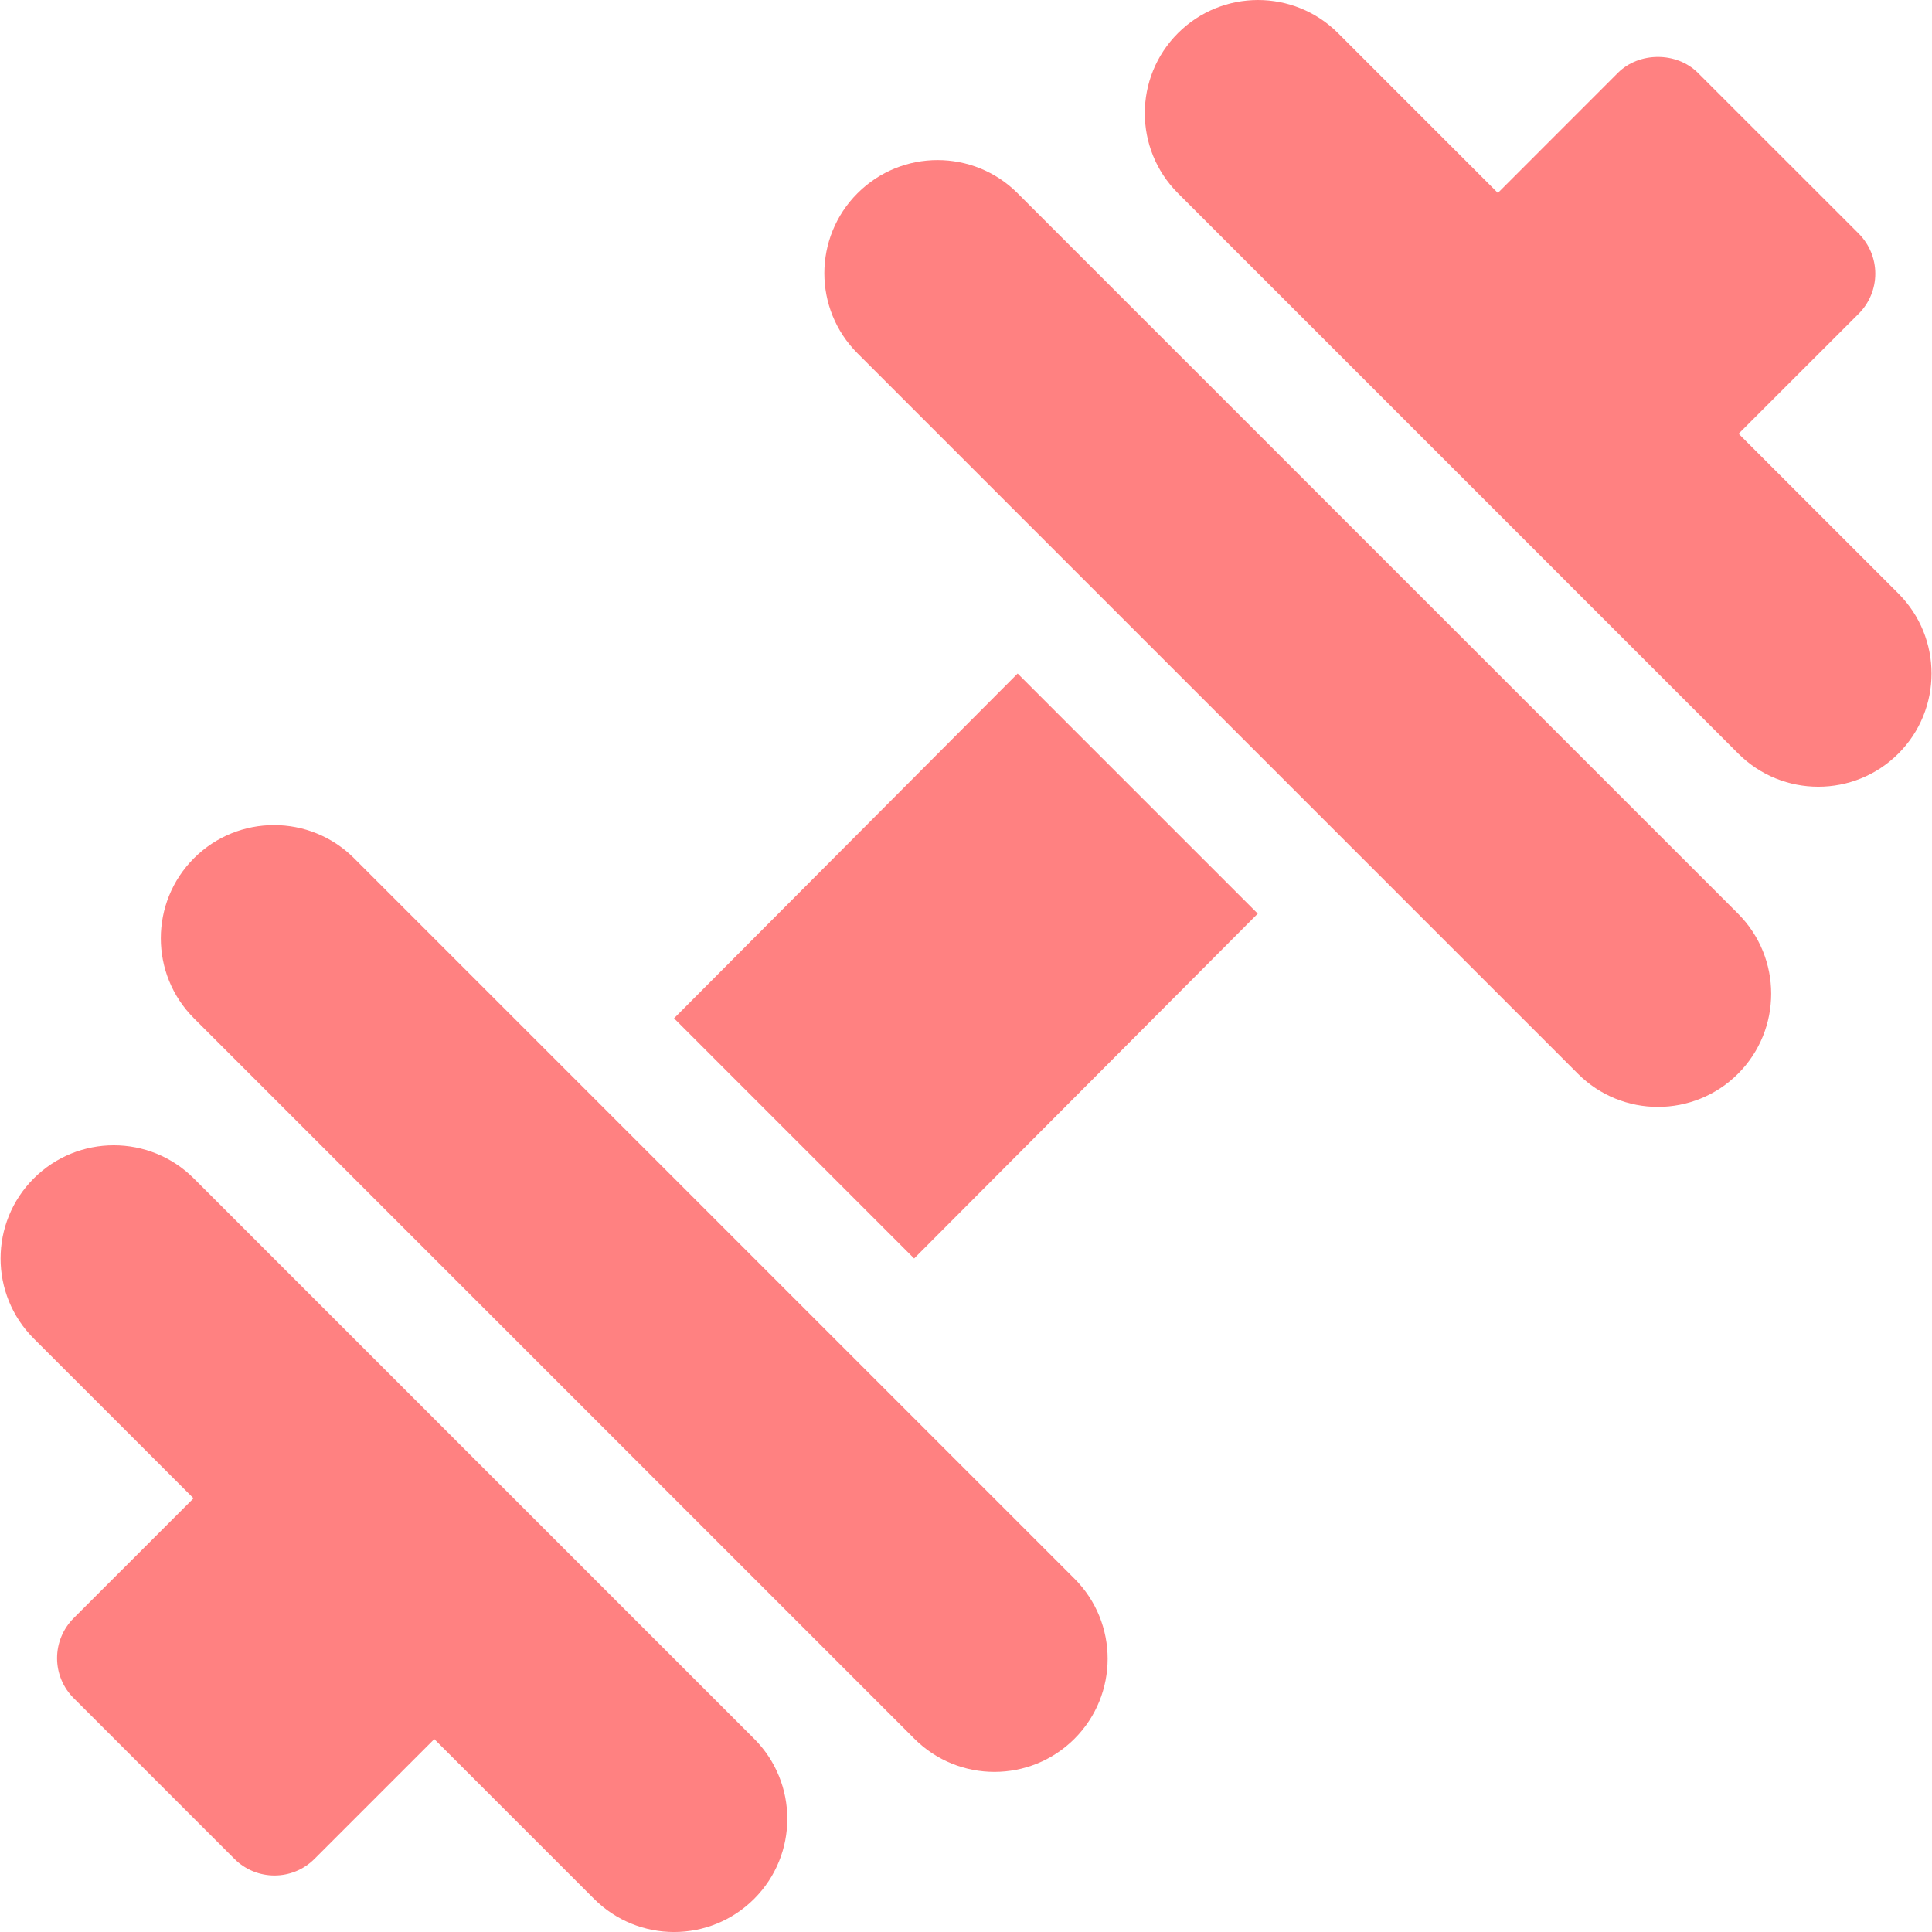 <svg width="52" height="52" viewBox="0 0 52 52" fill="none" xmlns="http://www.w3.org/2000/svg">
<g clip-path="url(#clip0_962_806)">
<path d="M51.095 15.974L46.795 11.674L50.028 8.443C50.313 8.157 50.474 7.77 50.474 7.366C50.474 6.961 50.313 6.574 50.028 6.288L45.7 1.961C45.129 1.389 44.117 1.389 43.546 1.961L40.315 5.193L36.014 0.892C34.824 -0.297 32.895 -0.297 31.705 0.892C30.515 2.082 30.515 4.011 31.705 5.201L46.786 20.283C47.976 21.472 49.905 21.472 51.095 20.283C52.285 19.093 52.285 17.164 51.095 15.974Z" fill="#FF8181"/>
<path d="M20.298 46.799L5.217 31.718C4.027 30.528 2.098 30.528 0.908 31.718C-0.282 32.908 -0.282 34.837 0.908 36.027L5.209 40.327L1.983 43.552C1.697 43.838 1.536 44.224 1.536 44.629C1.536 45.034 1.697 45.421 1.983 45.706L6.31 50.033C6.608 50.33 6.998 50.479 7.387 50.479C7.777 50.479 8.167 50.33 8.464 50.033L11.689 46.808L15.989 51.108C17.179 52.298 19.108 52.298 20.298 51.108C21.488 49.918 21.488 47.989 20.298 46.799Z" fill="#FF8181"/>
<path d="M27.39 18.128L18.141 27.408L24.604 33.872L33.853 24.591L27.39 18.128Z" fill="#FF8181"/>
<path d="M46.779 24.591L27.389 5.201C26.199 4.011 24.27 4.011 23.08 5.201C21.89 6.391 21.89 8.32 23.08 9.51L42.47 28.9C43.66 30.09 45.589 30.09 46.779 28.9C47.969 27.71 47.969 25.781 46.779 24.591Z" fill="#FF8181"/>
<path d="M28.92 42.49L9.529 23.099C8.34 21.91 6.41 21.91 5.221 23.099C4.031 24.289 4.031 26.219 5.221 27.408L24.611 46.799C25.801 47.988 27.73 47.988 28.92 46.799C30.11 45.609 30.11 43.68 28.92 42.49Z" fill="#FF8181"/>
</g>
<defs>
<clipPath id="clip0_962_806">
<rect width="52" height="52" fill="white"/>
</clipPath>
</defs>
</svg>
